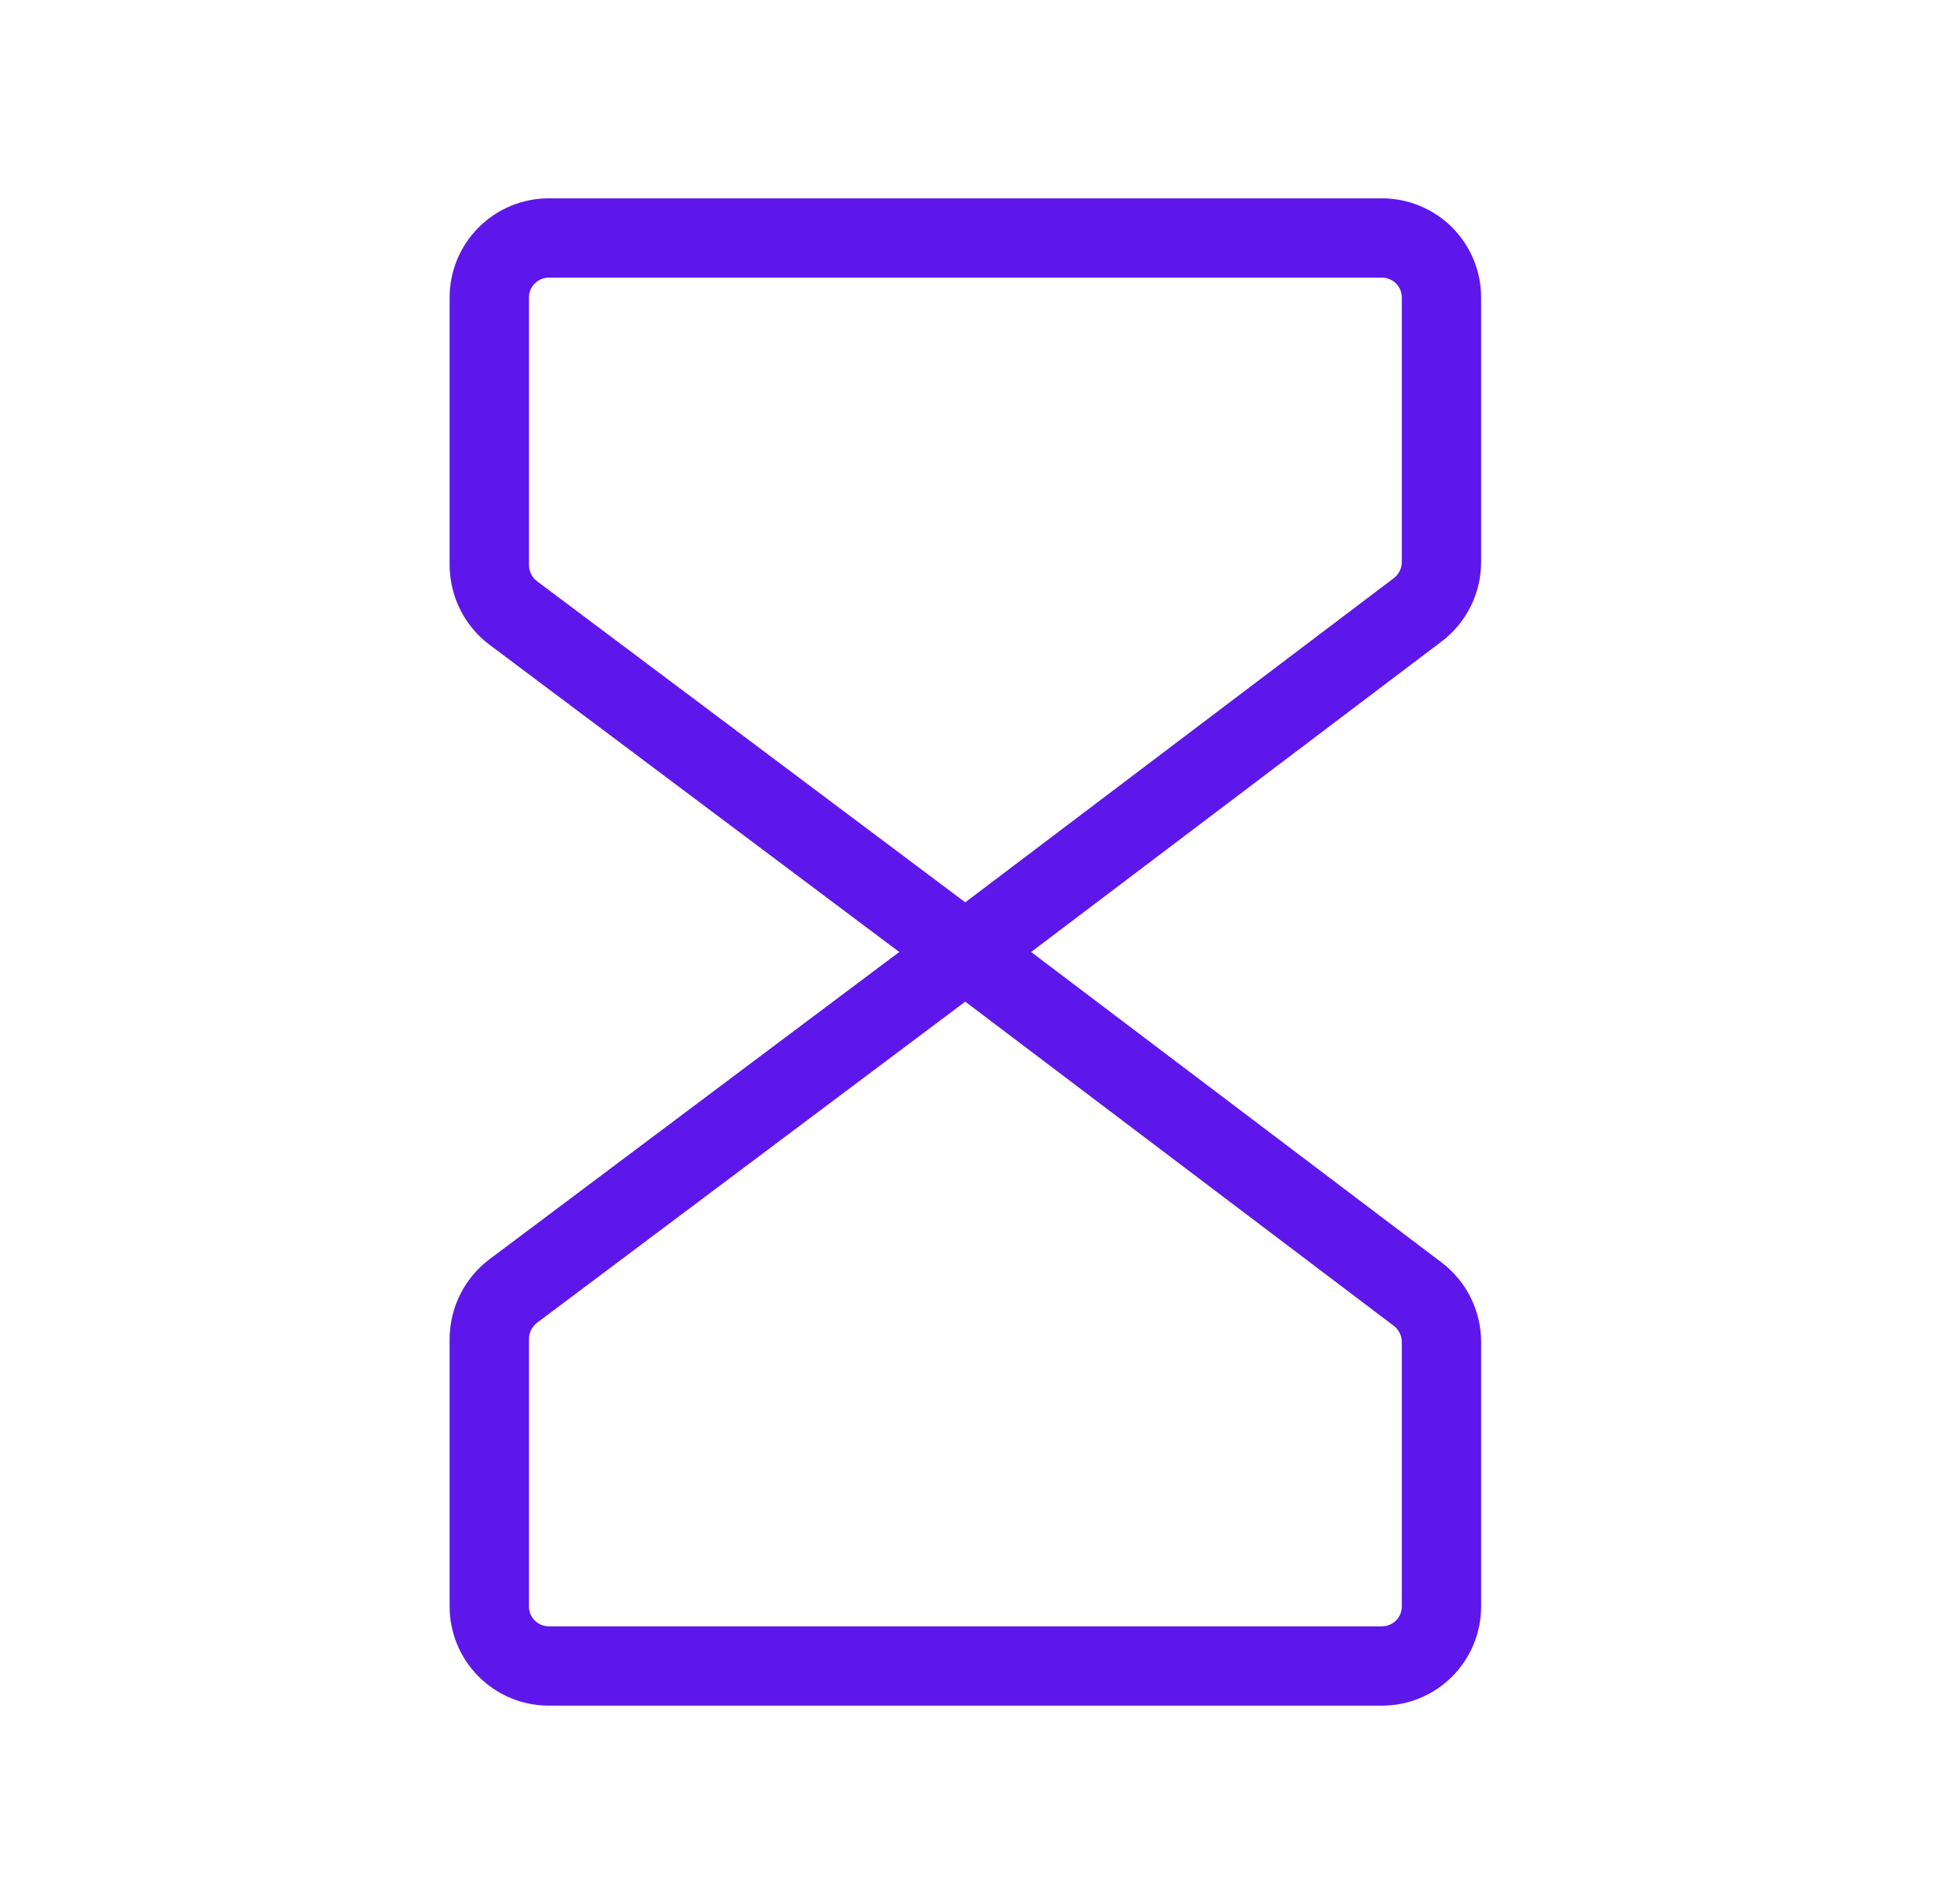 <svg width="49" height="48" viewBox="0 0 49 48" fill="none" xmlns="http://www.w3.org/2000/svg">
<path d="M24.333 24L12.933 15.45C12.748 15.309 12.598 15.128 12.494 14.92C12.39 14.712 12.335 14.483 12.333 14.25V7.5C12.333 7.102 12.491 6.721 12.773 6.439C13.054 6.158 13.435 6 13.833 6H34.833C35.231 6 35.613 6.158 35.894 6.439C36.175 6.721 36.333 7.102 36.333 7.5V14.175C36.332 14.408 36.277 14.637 36.173 14.845C36.069 15.053 35.919 15.234 35.733 15.375L24.333 24Z" stroke="#5E17EB" stroke-width="2" stroke-linecap="round" stroke-linejoin="round"/>
<path d="M24.333 24L12.933 32.55C12.748 32.691 12.598 32.872 12.494 33.08C12.39 33.288 12.335 33.517 12.333 33.75V40.5C12.333 40.898 12.491 41.279 12.773 41.561C13.054 41.842 13.435 42 13.833 42H34.833C35.231 42 35.613 41.842 35.894 41.561C36.175 41.279 36.333 40.898 36.333 40.5V33.825C36.332 33.592 36.277 33.363 36.173 33.155C36.069 32.947 35.919 32.766 35.733 32.625L24.333 24Z" stroke="#5E17EB" stroke-width="2" stroke-linecap="round" stroke-linejoin="round"/>
</svg>
